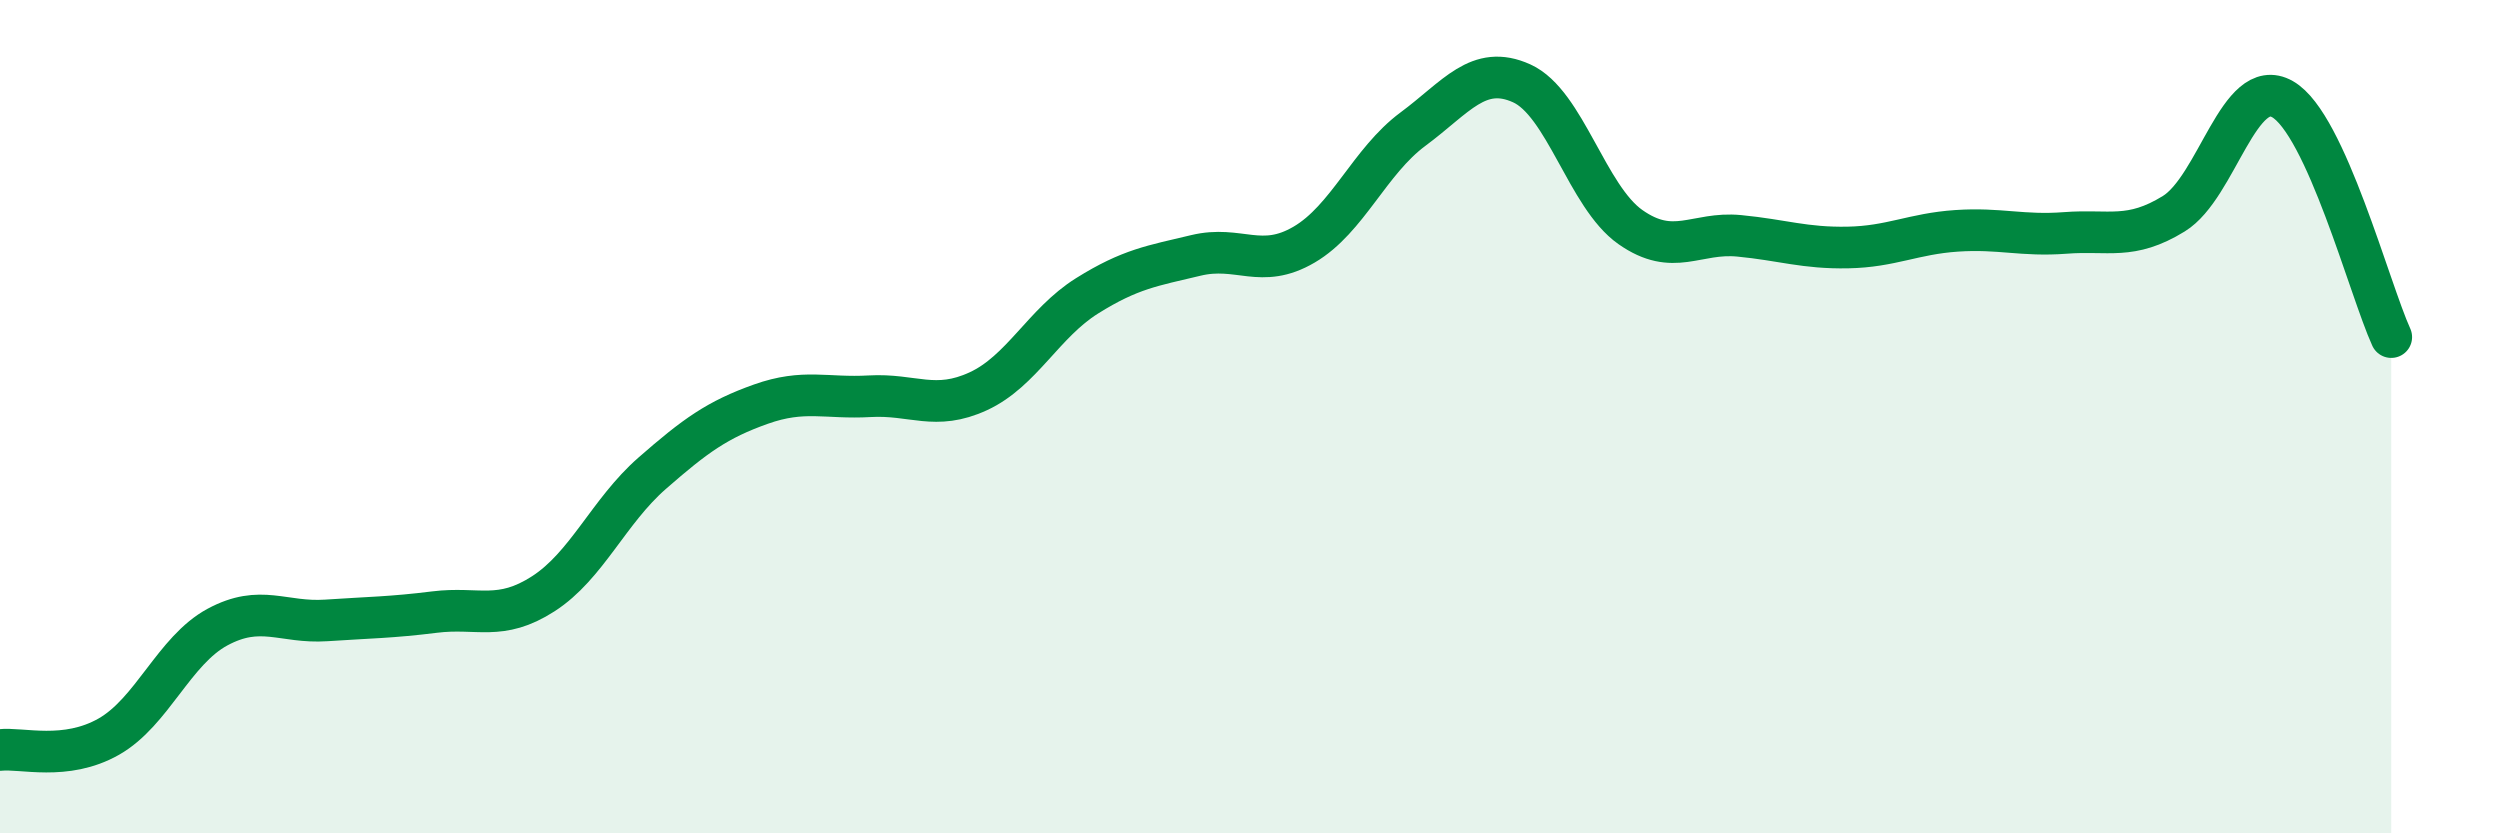 
    <svg width="60" height="20" viewBox="0 0 60 20" xmlns="http://www.w3.org/2000/svg">
      <path
        d="M 0,18 C 0.52,17.94 1.57,18.27 2.61,17.68 C 3.65,17.09 4.18,15.61 5.22,15.05 C 6.26,14.49 6.79,14.96 7.83,14.89 C 8.87,14.82 9.39,14.82 10.43,14.69 C 11.47,14.56 12,14.92 13.04,14.25 C 14.08,13.58 14.61,12.27 15.65,11.36 C 16.69,10.45 17.22,10.07 18.26,9.7 C 19.3,9.33 19.83,9.57 20.87,9.51 C 21.91,9.45 22.44,9.87 23.48,9.39 C 24.52,8.91 25.05,7.75 26.09,7.1 C 27.13,6.45 27.66,6.38 28.7,6.13 C 29.74,5.88 30.26,6.48 31.3,5.87 C 32.34,5.26 32.87,3.87 33.91,3.1 C 34.95,2.33 35.48,1.53 36.52,2 C 37.56,2.47 38.09,4.72 39.13,5.45 C 40.17,6.18 40.7,5.56 41.74,5.66 C 42.78,5.76 43.31,5.96 44.35,5.94 C 45.39,5.92 45.92,5.61 46.96,5.54 C 48,5.47 48.53,5.67 49.57,5.59 C 50.61,5.51 51.13,5.77 52.17,5.13 C 53.21,4.49 53.74,1.79 54.78,2.38 C 55.82,2.97 56.87,6.95 57.39,8.09L57.39 20L0 20Z"
        fill="#008740"
        opacity="0.1"
        stroke-linecap="round"
        stroke-linejoin="round"
      />
      <path
        d="M 0,18 C 0.52,17.94 1.57,18.27 2.61,17.68 C 3.65,17.09 4.18,15.61 5.22,15.05 C 6.26,14.49 6.79,14.96 7.83,14.89 C 8.87,14.82 9.39,14.82 10.43,14.69 C 11.47,14.56 12,14.92 13.04,14.25 C 14.08,13.58 14.61,12.27 15.65,11.36 C 16.69,10.45 17.22,10.07 18.26,9.7 C 19.3,9.33 19.83,9.57 20.87,9.51 C 21.91,9.45 22.44,9.87 23.48,9.39 C 24.52,8.91 25.05,7.75 26.09,7.1 C 27.13,6.45 27.66,6.38 28.7,6.13 C 29.74,5.88 30.26,6.48 31.3,5.87 C 32.34,5.26 32.87,3.87 33.91,3.1 C 34.95,2.33 35.48,1.53 36.52,2 C 37.56,2.47 38.09,4.72 39.13,5.45 C 40.17,6.18 40.7,5.56 41.74,5.66 C 42.78,5.76 43.31,5.96 44.35,5.94 C 45.39,5.92 45.92,5.61 46.96,5.54 C 48,5.47 48.53,5.67 49.57,5.59 C 50.61,5.51 51.13,5.77 52.17,5.13 C 53.21,4.49 53.74,1.79 54.78,2.38 C 55.82,2.97 56.87,6.95 57.39,8.09"
        stroke="#008740"
        stroke-width="1"
        fill="none"
        stroke-linecap="round"
        stroke-linejoin="round"
      />
    </svg>
  